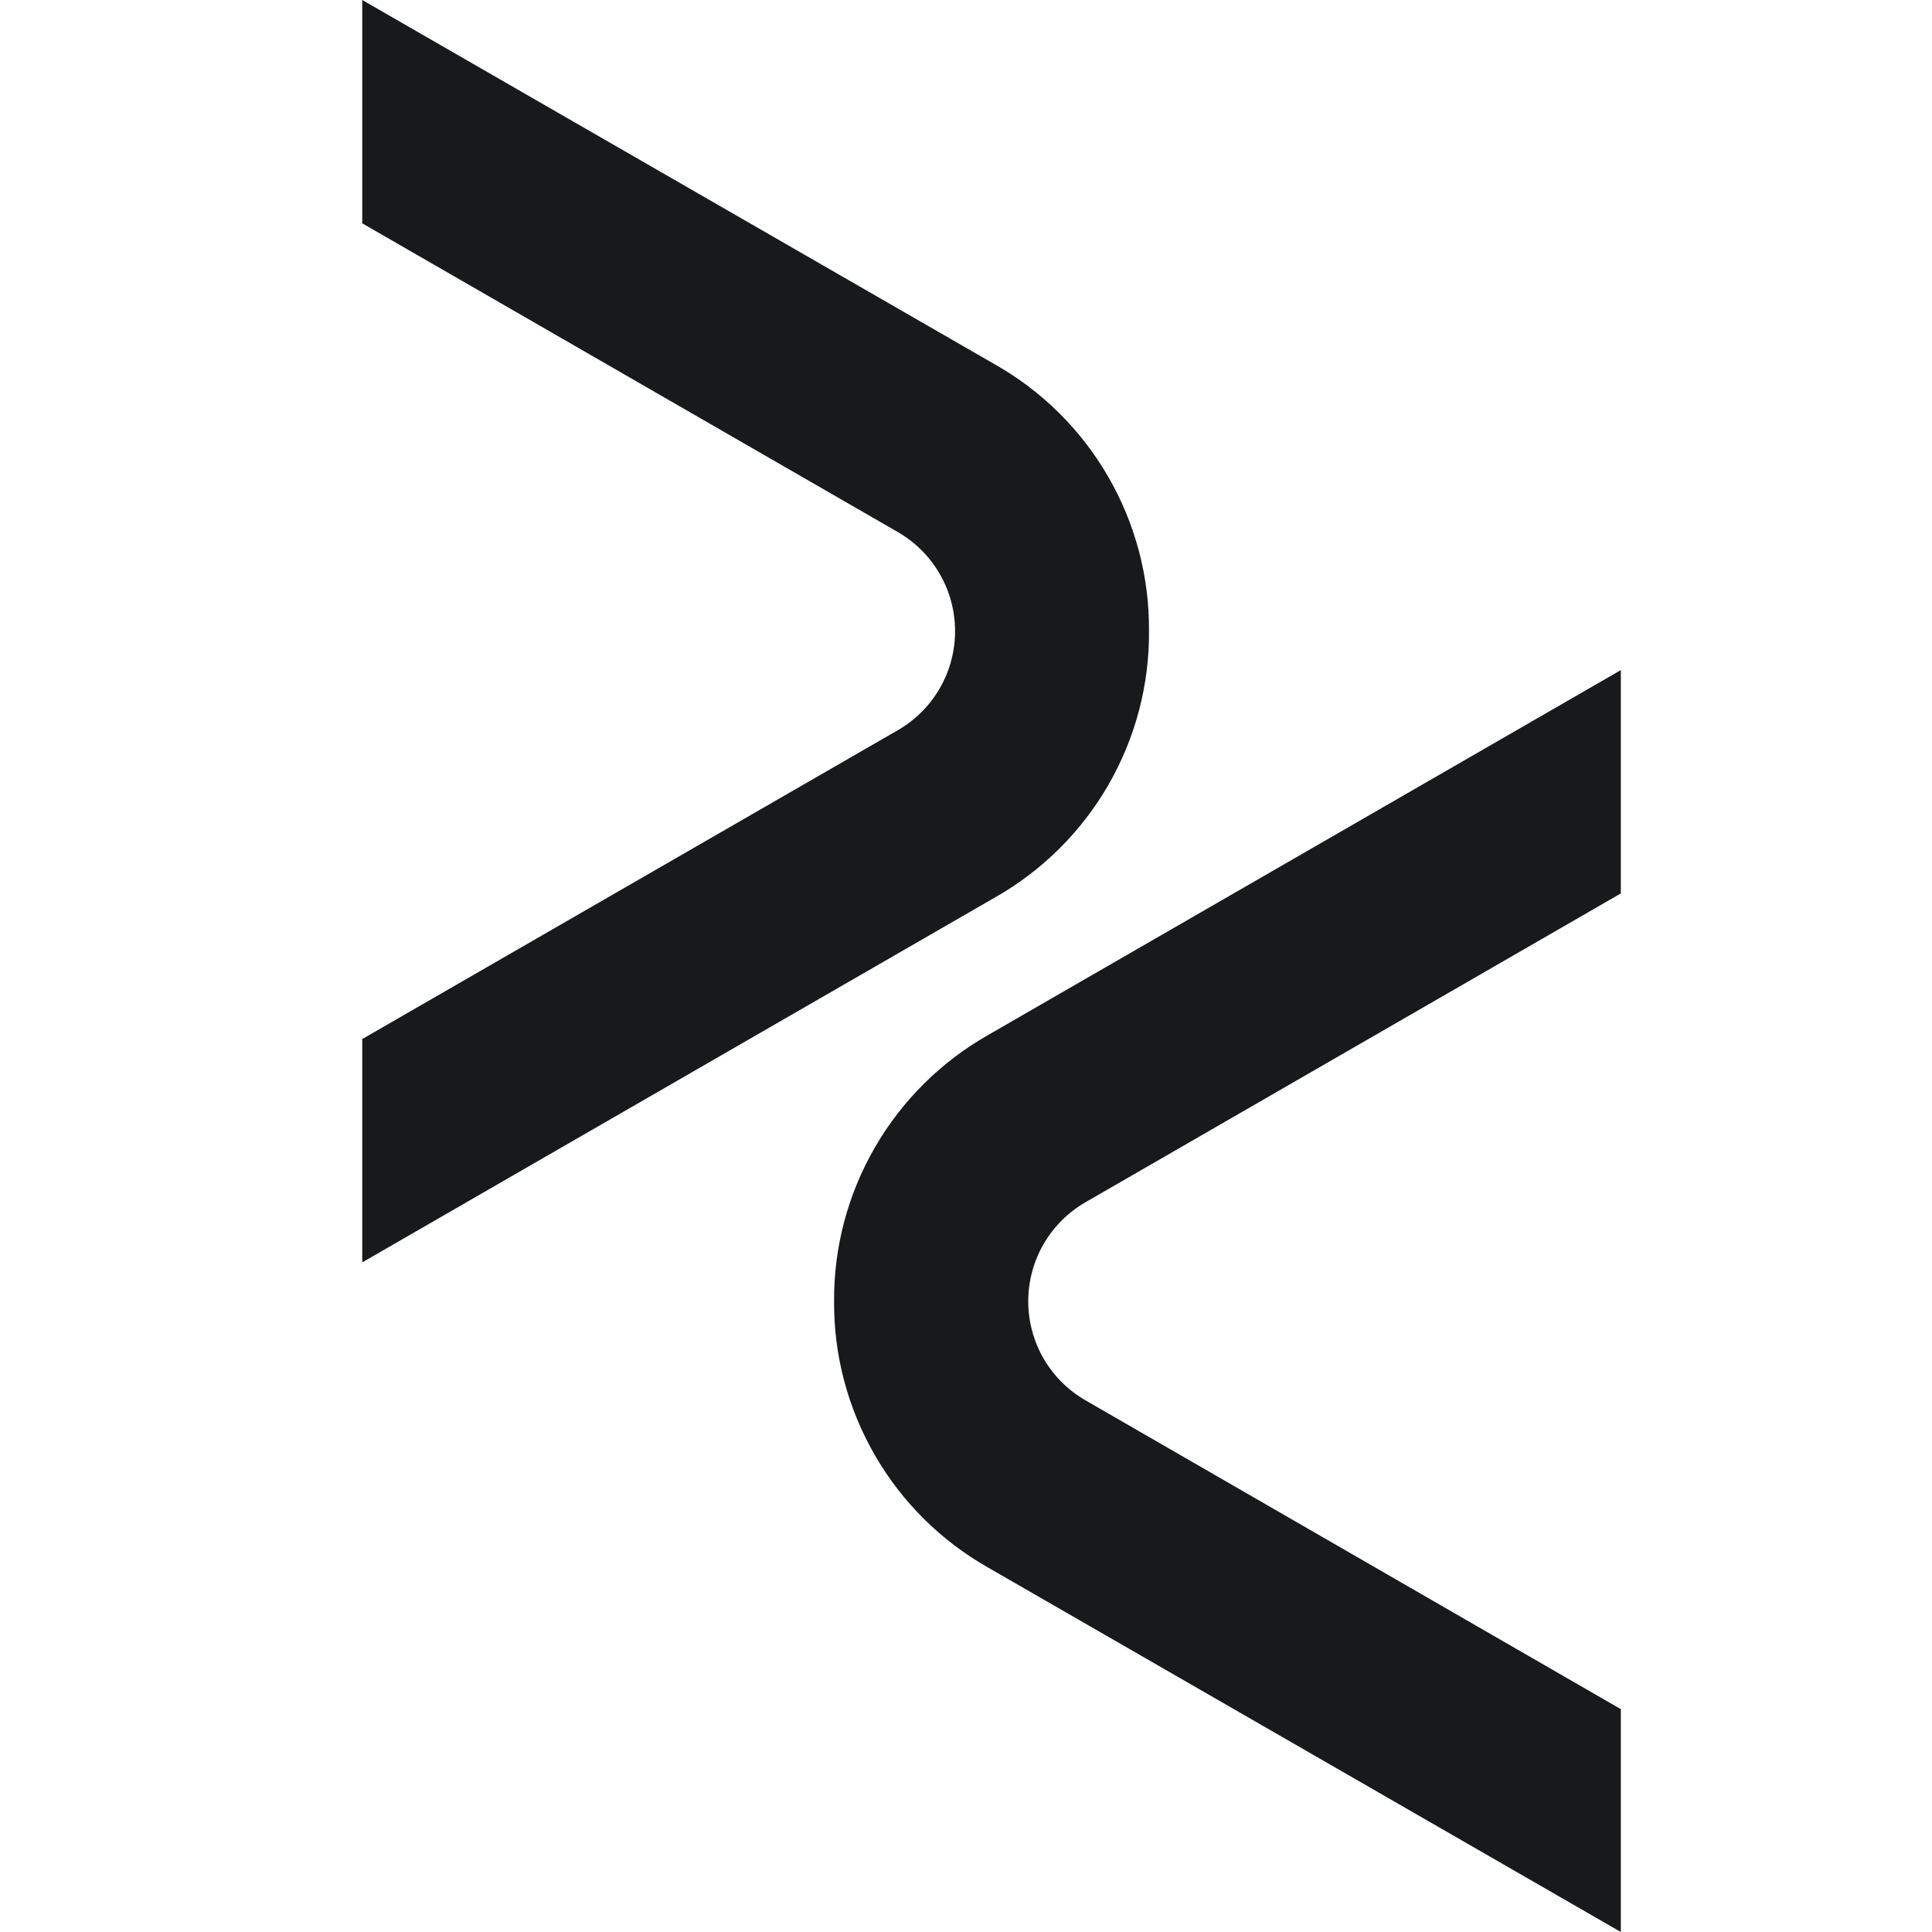 <svg width="32" height="32" viewBox="0 0 32 32" fill="none" xmlns="http://www.w3.org/2000/svg">
    <path fill-rule="evenodd" clip-rule="evenodd"
        d="M19.031 10.446C19.037 9.552 18.804 8.671 18.356 7.897C17.909 7.122 17.262 6.48 16.483 6.038L6 0V3.699L14.882 8.819C15.167 8.986 15.404 9.225 15.568 9.512C15.733 9.798 15.819 10.123 15.819 10.454C15.819 10.784 15.733 11.109 15.568 11.396C15.404 11.682 15.167 11.921 14.882 12.088L6 17.21V20.909L16.483 14.863C17.263 14.42 17.91 13.777 18.358 13.001C18.806 12.224 19.039 11.342 19.031 10.446ZM13.815 21.554C13.809 22.448 14.043 23.328 14.491 24.103C14.938 24.878 15.585 25.52 16.363 25.962L26.846 32V28.309L17.967 23.187C17.682 23.02 17.446 22.782 17.281 22.495C17.117 22.208 17.031 21.884 17.031 21.554C17.031 21.224 17.117 20.899 17.281 20.613C17.446 20.326 17.682 20.087 17.967 19.92L26.846 14.798V11.099L16.363 17.145C15.585 17.588 14.938 18.23 14.491 19.005C14.043 19.779 13.809 20.659 13.815 21.554Z"
        fill="#18191B" />
</svg>